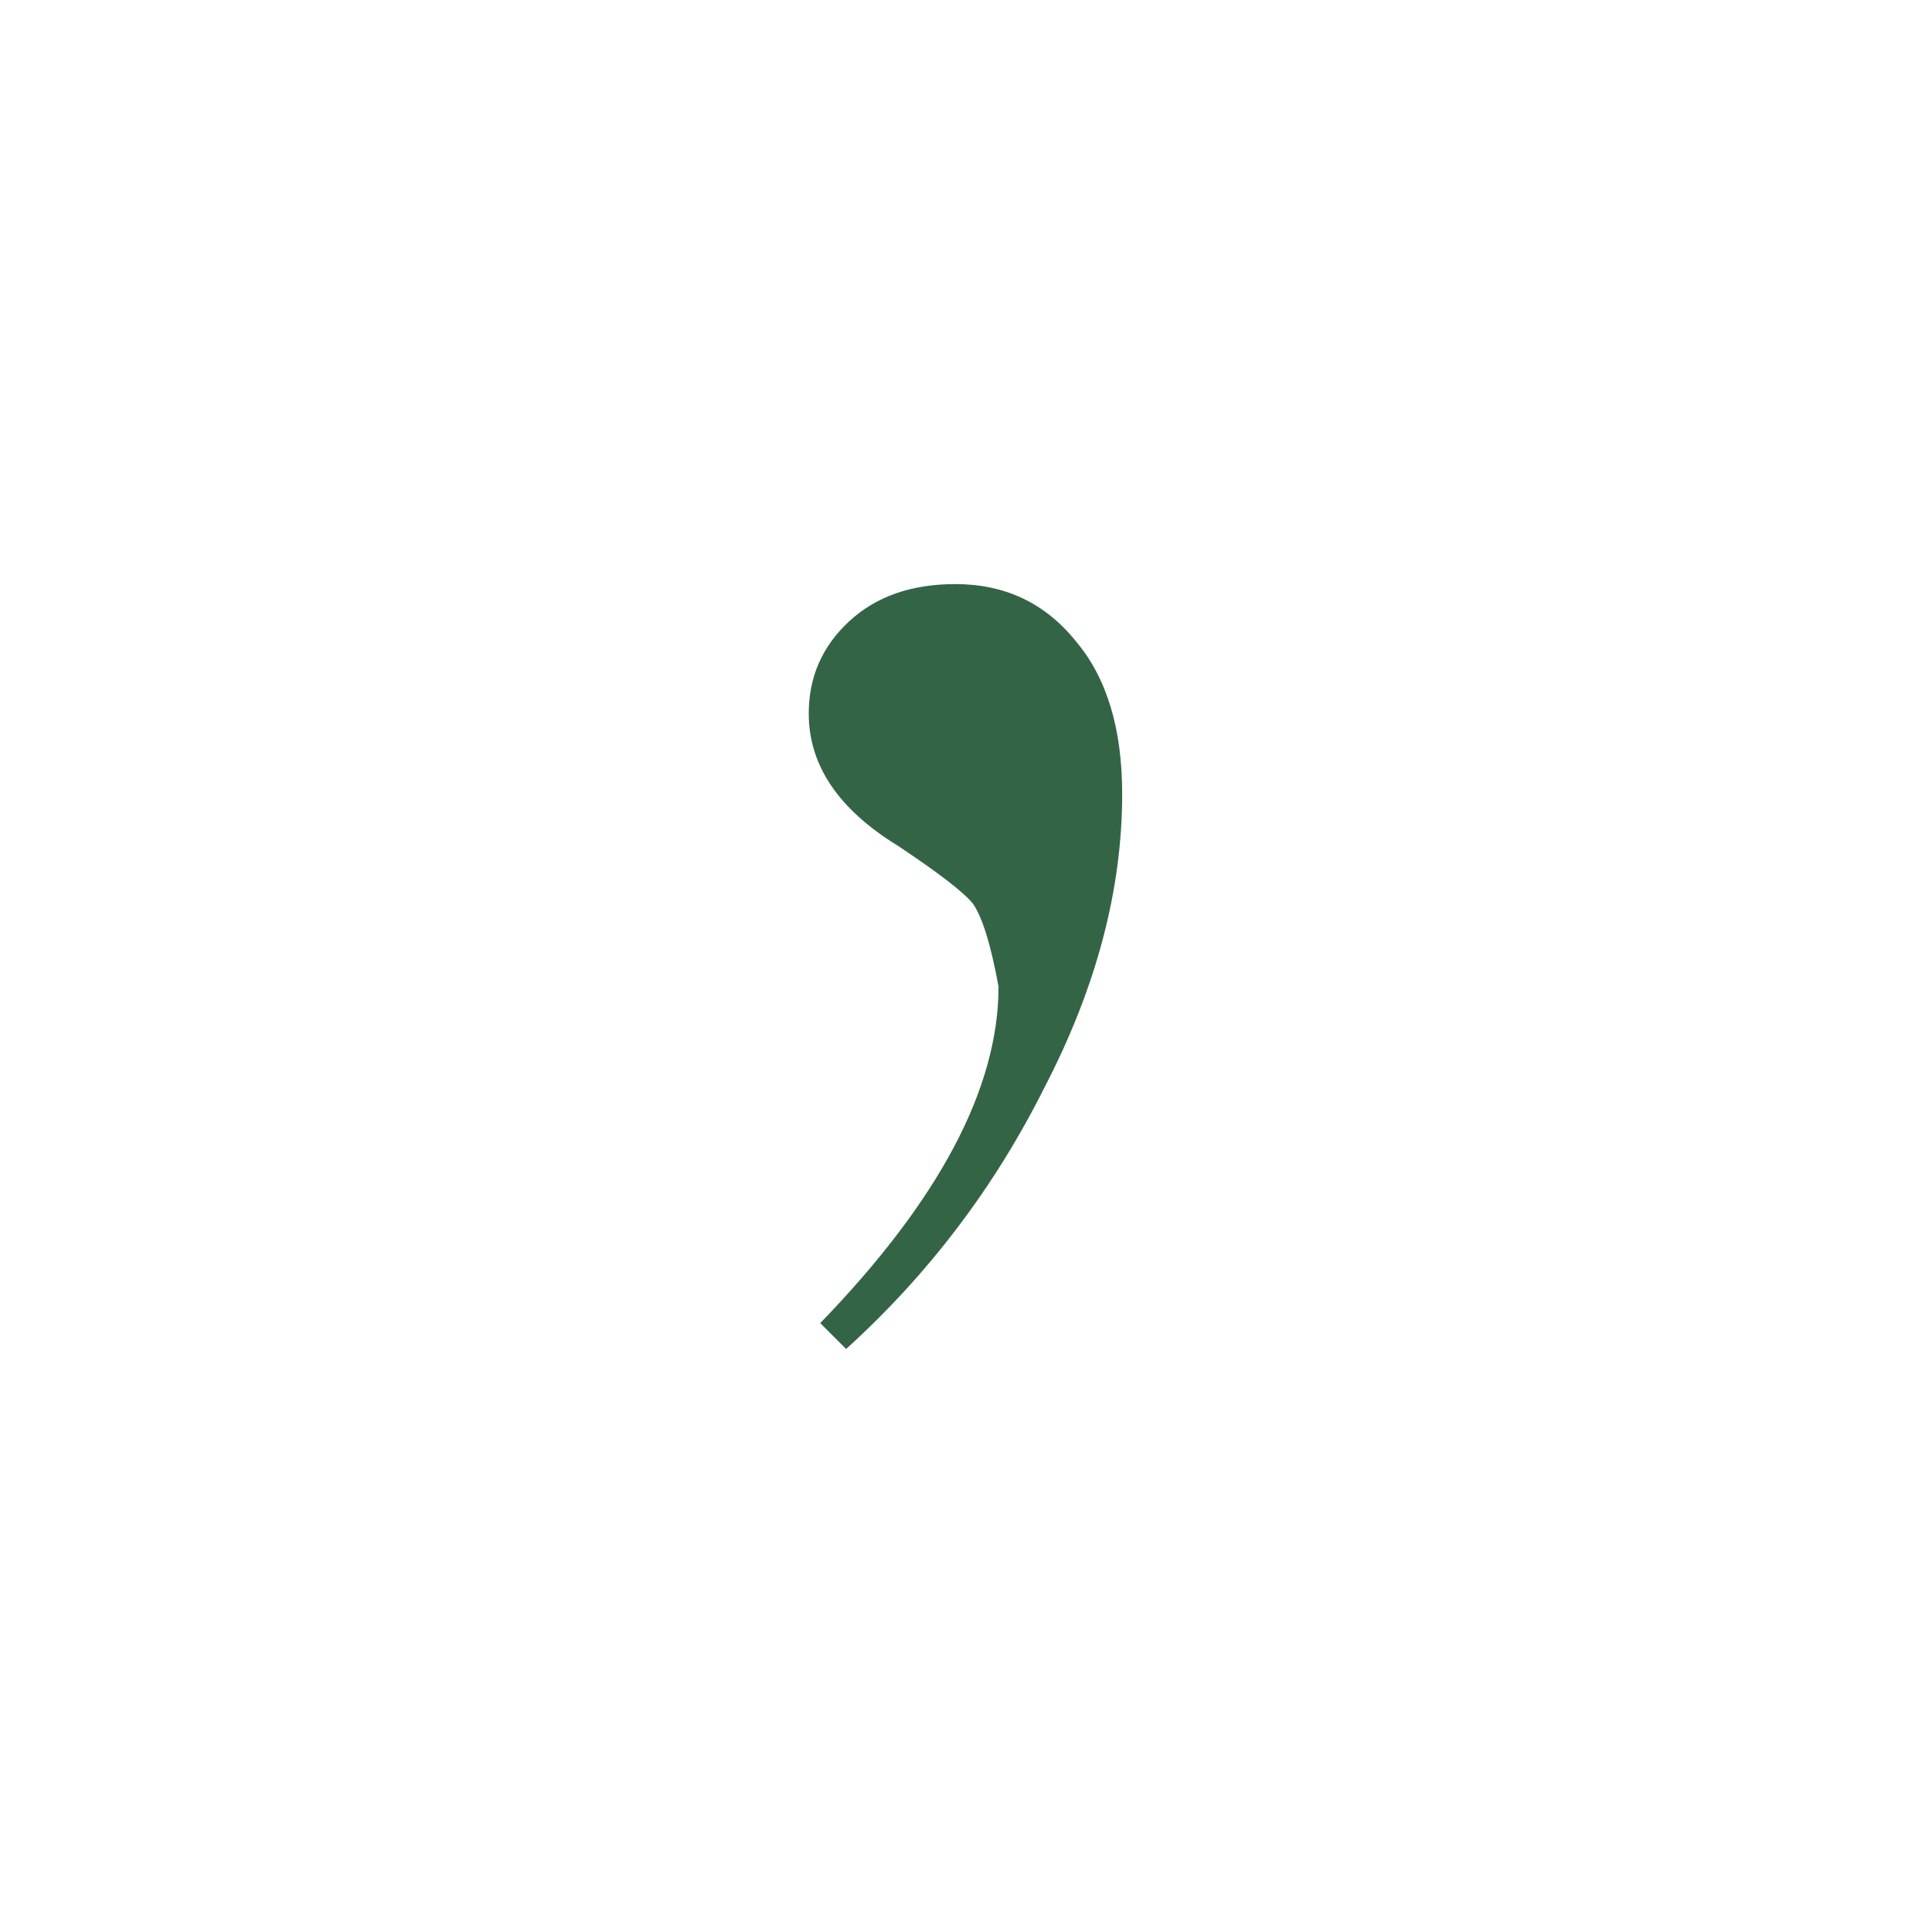 <?xml version="1.0" encoding="UTF-8"?> <svg xmlns="http://www.w3.org/2000/svg" width="43" height="43" viewBox="0 0 43 43" fill="none"> <path d="M24.976 17.672C24.976 19.805 24.4 21.981 23.248 24.2C22.139 26.419 20.667 28.36 18.832 30.024L18.256 29.448C20.901 26.717 22.224 24.221 22.224 21.96C22.053 21.021 21.861 20.403 21.648 20.104C21.435 19.848 20.88 19.421 19.984 18.824C18.661 18.013 18 17.032 18 15.88C18 15.069 18.299 14.387 18.896 13.832C19.493 13.277 20.283 13 21.264 13C22.373 13 23.269 13.427 23.952 14.28C24.635 15.091 24.976 16.221 24.976 17.672Z" fill="#346446"></path> </svg> 